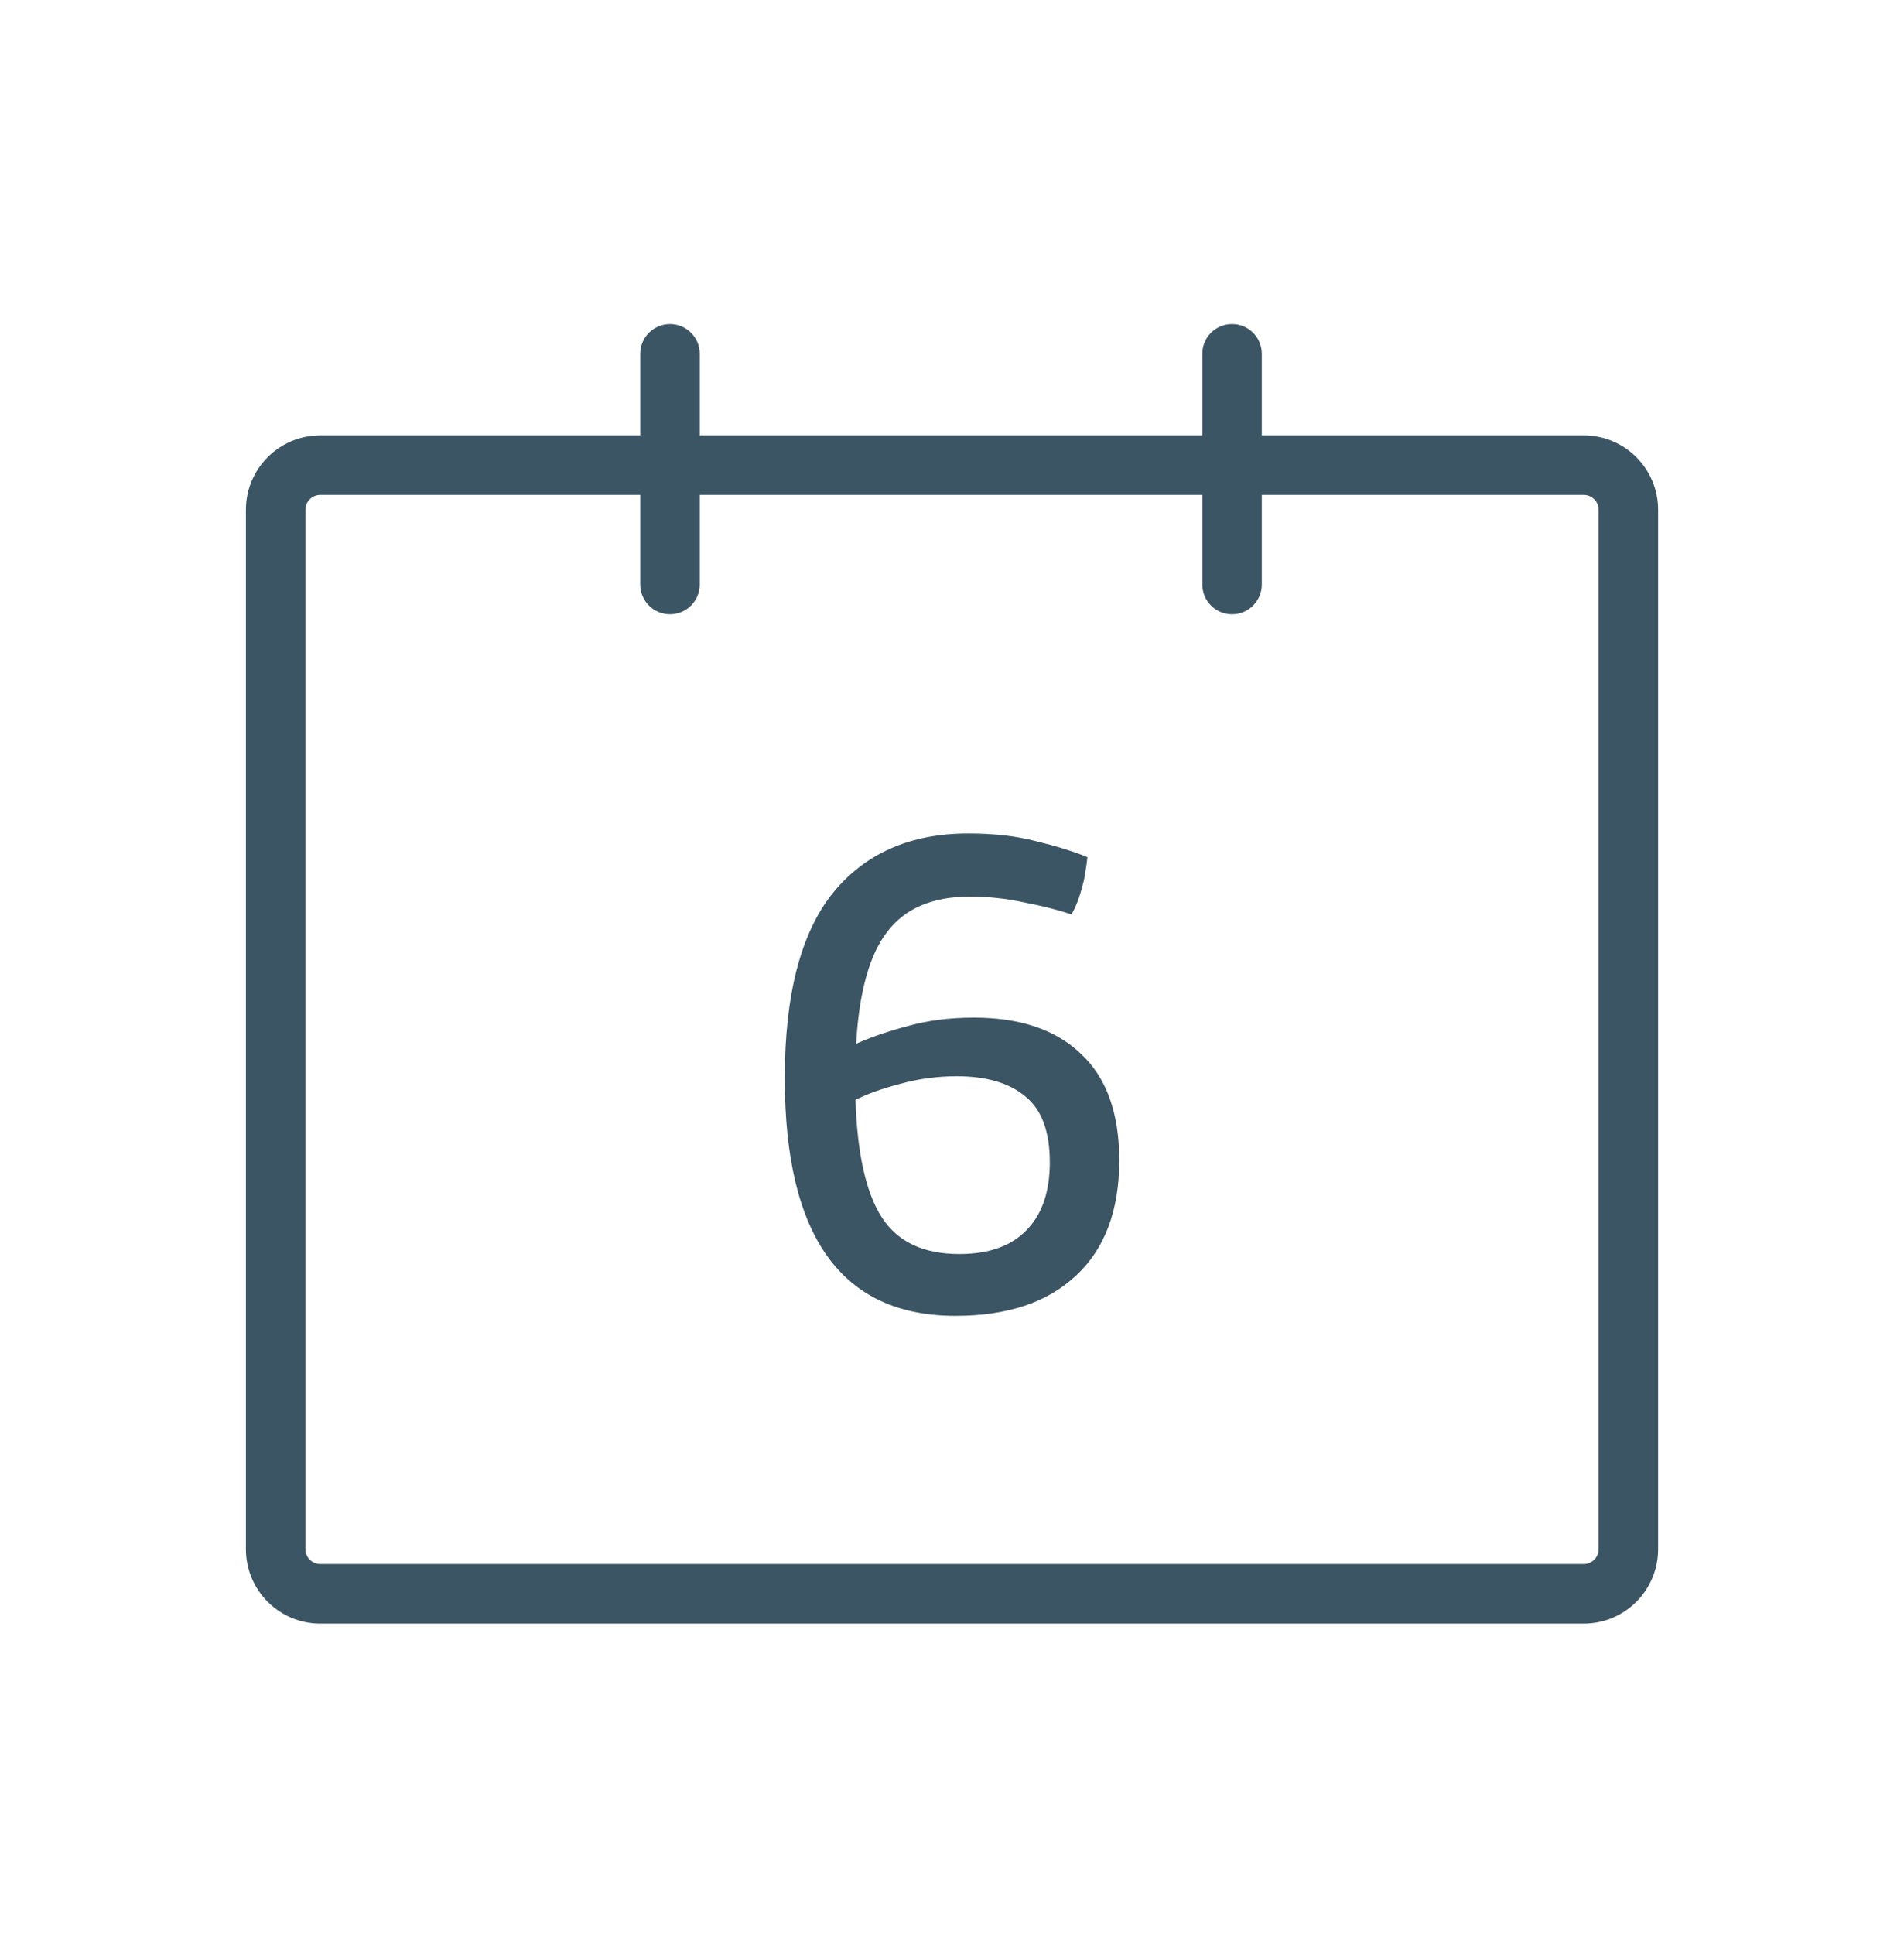 <svg width="64" height="65" viewBox="0 0 64 65" fill="none" xmlns="http://www.w3.org/2000/svg">
<path fill-rule="evenodd" clip-rule="evenodd" d="M22.52 10.891C23.073 10.891 23.52 11.338 23.52 11.891V14.633H40.413V11.891C40.413 11.338 40.861 10.891 41.413 10.891C41.966 10.891 42.413 11.338 42.413 11.891V14.633H53.235C54.615 14.633 55.735 15.752 55.735 17.133V52.066C55.735 53.446 54.615 54.566 53.235 54.566H10.766C9.385 54.566 8.266 53.446 8.266 52.066V17.133C8.266 15.752 9.385 14.633 10.766 14.633H21.52V11.891C21.52 11.338 21.968 10.891 22.52 10.891ZM40.413 16.633V19.645C40.413 20.198 40.861 20.645 41.413 20.645C41.966 20.645 42.413 20.198 42.413 19.645V16.633H53.235C53.511 16.633 53.735 16.857 53.735 17.133V52.066C53.735 52.342 53.511 52.566 53.235 52.566H10.766C10.489 52.566 10.266 52.342 10.266 52.066V17.133C10.266 16.857 10.489 16.633 10.766 16.633H21.52V19.645C21.52 20.198 21.968 20.645 22.52 20.645C23.073 20.645 23.52 20.198 23.52 19.645V16.633H40.413ZM36.337 35.421C35.494 34.608 34.295 34.201 32.739 34.201C31.925 34.201 31.19 34.294 30.533 34.479C29.877 34.65 29.291 34.85 28.777 35.079C28.877 33.337 29.227 32.081 29.827 31.31C30.426 30.524 31.354 30.132 32.611 30.132C33.21 30.132 33.81 30.196 34.409 30.325C35.009 30.439 35.544 30.574 36.016 30.731C36.158 30.489 36.28 30.175 36.38 29.789C36.437 29.589 36.472 29.418 36.487 29.275C36.515 29.118 36.537 28.961 36.551 28.804C36.051 28.604 35.473 28.426 34.816 28.269C34.16 28.097 33.403 28.012 32.546 28.012C30.59 28.012 29.07 28.683 27.985 30.025C26.914 31.367 26.379 33.437 26.379 36.235C26.379 41.56 28.292 44.223 32.118 44.223C33.86 44.223 35.209 43.773 36.165 42.874C37.136 41.974 37.622 40.682 37.622 38.998C37.622 37.413 37.193 36.221 36.337 35.421ZM34.495 41.353C33.981 41.882 33.232 42.146 32.246 42.146C31.033 42.146 30.162 41.732 29.634 40.904C29.106 40.076 28.813 38.762 28.756 36.963C29.156 36.763 29.655 36.585 30.255 36.428C30.869 36.257 31.504 36.171 32.161 36.171C33.16 36.171 33.931 36.399 34.474 36.856C35.016 37.299 35.287 38.034 35.287 39.062C35.287 40.061 35.023 40.825 34.495 41.353Z" fill="#3C5564"/>
</svg>
